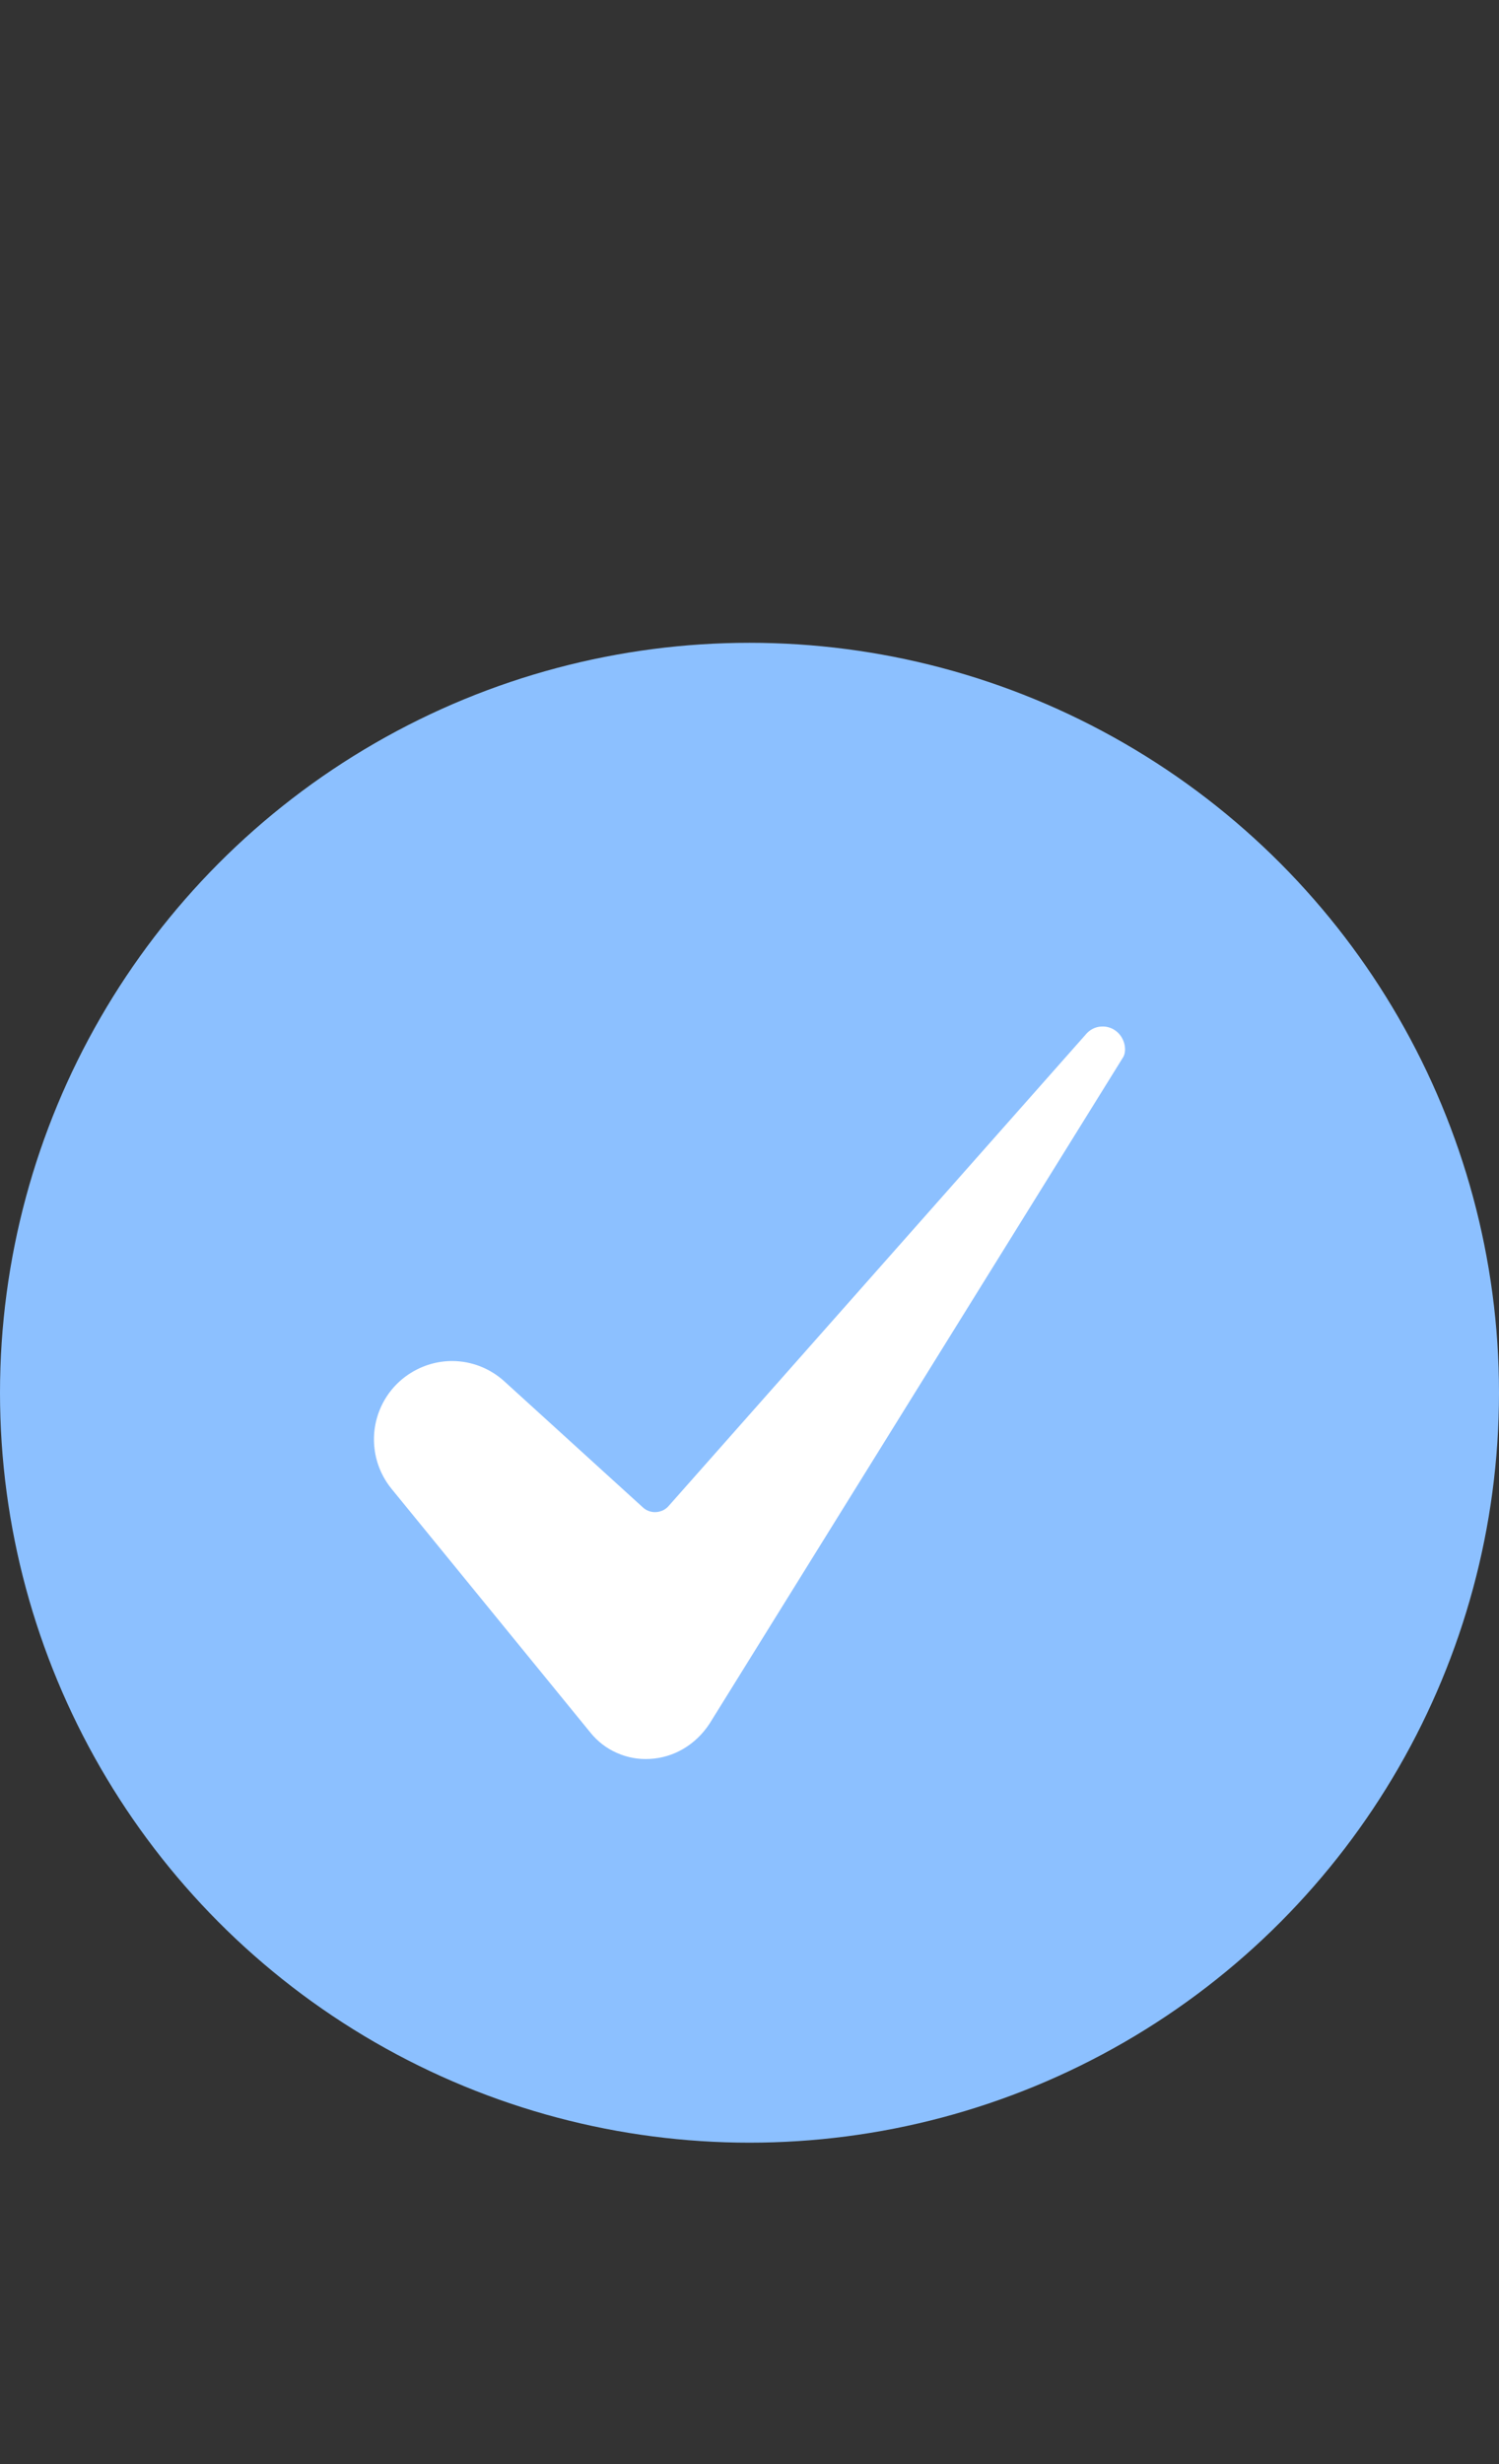 <svg width="14" height="23" viewBox="0 0 14 23" fill="none" xmlns="http://www.w3.org/2000/svg">
<rect x="0" y="0" width="14" height="23" fill="#333333" stroke="none"/>
<g clip-path="url(#clip0_319_149)">
<circle cx="7" cy="13" r="7" fill="#8CC0FF"/>
<path d="M4.222 12.704C4.084 12.704 3.949 12.744 3.832 12.818C3.715 12.892 3.622 12.997 3.563 13.122C3.504 13.247 3.481 13.386 3.498 13.523C3.514 13.66 3.57 13.79 3.657 13.897L5.514 16.172C5.58 16.254 5.665 16.32 5.762 16.362C5.858 16.405 5.963 16.424 6.069 16.418C6.294 16.406 6.498 16.286 6.628 16.087L10.486 9.874C10.487 9.873 10.487 9.872 10.488 9.871C10.524 9.815 10.512 9.705 10.438 9.636C10.417 9.617 10.393 9.602 10.367 9.593C10.34 9.583 10.312 9.58 10.284 9.582C10.256 9.583 10.229 9.591 10.204 9.604C10.179 9.617 10.158 9.635 10.14 9.656C10.138 9.658 10.137 9.66 10.136 9.661L6.244 14.058C6.23 14.074 6.212 14.088 6.191 14.098C6.171 14.107 6.149 14.113 6.127 14.114C6.105 14.116 6.083 14.112 6.062 14.105C6.04 14.097 6.021 14.086 6.005 14.071L4.713 12.896C4.579 12.773 4.404 12.704 4.222 12.704Z" fill="white"/>
</g>
<defs>
<clipPath id="clip0_319_149">
<rect width="14" height="23" fill="white"/>
</clipPath>
</defs>
</svg>
